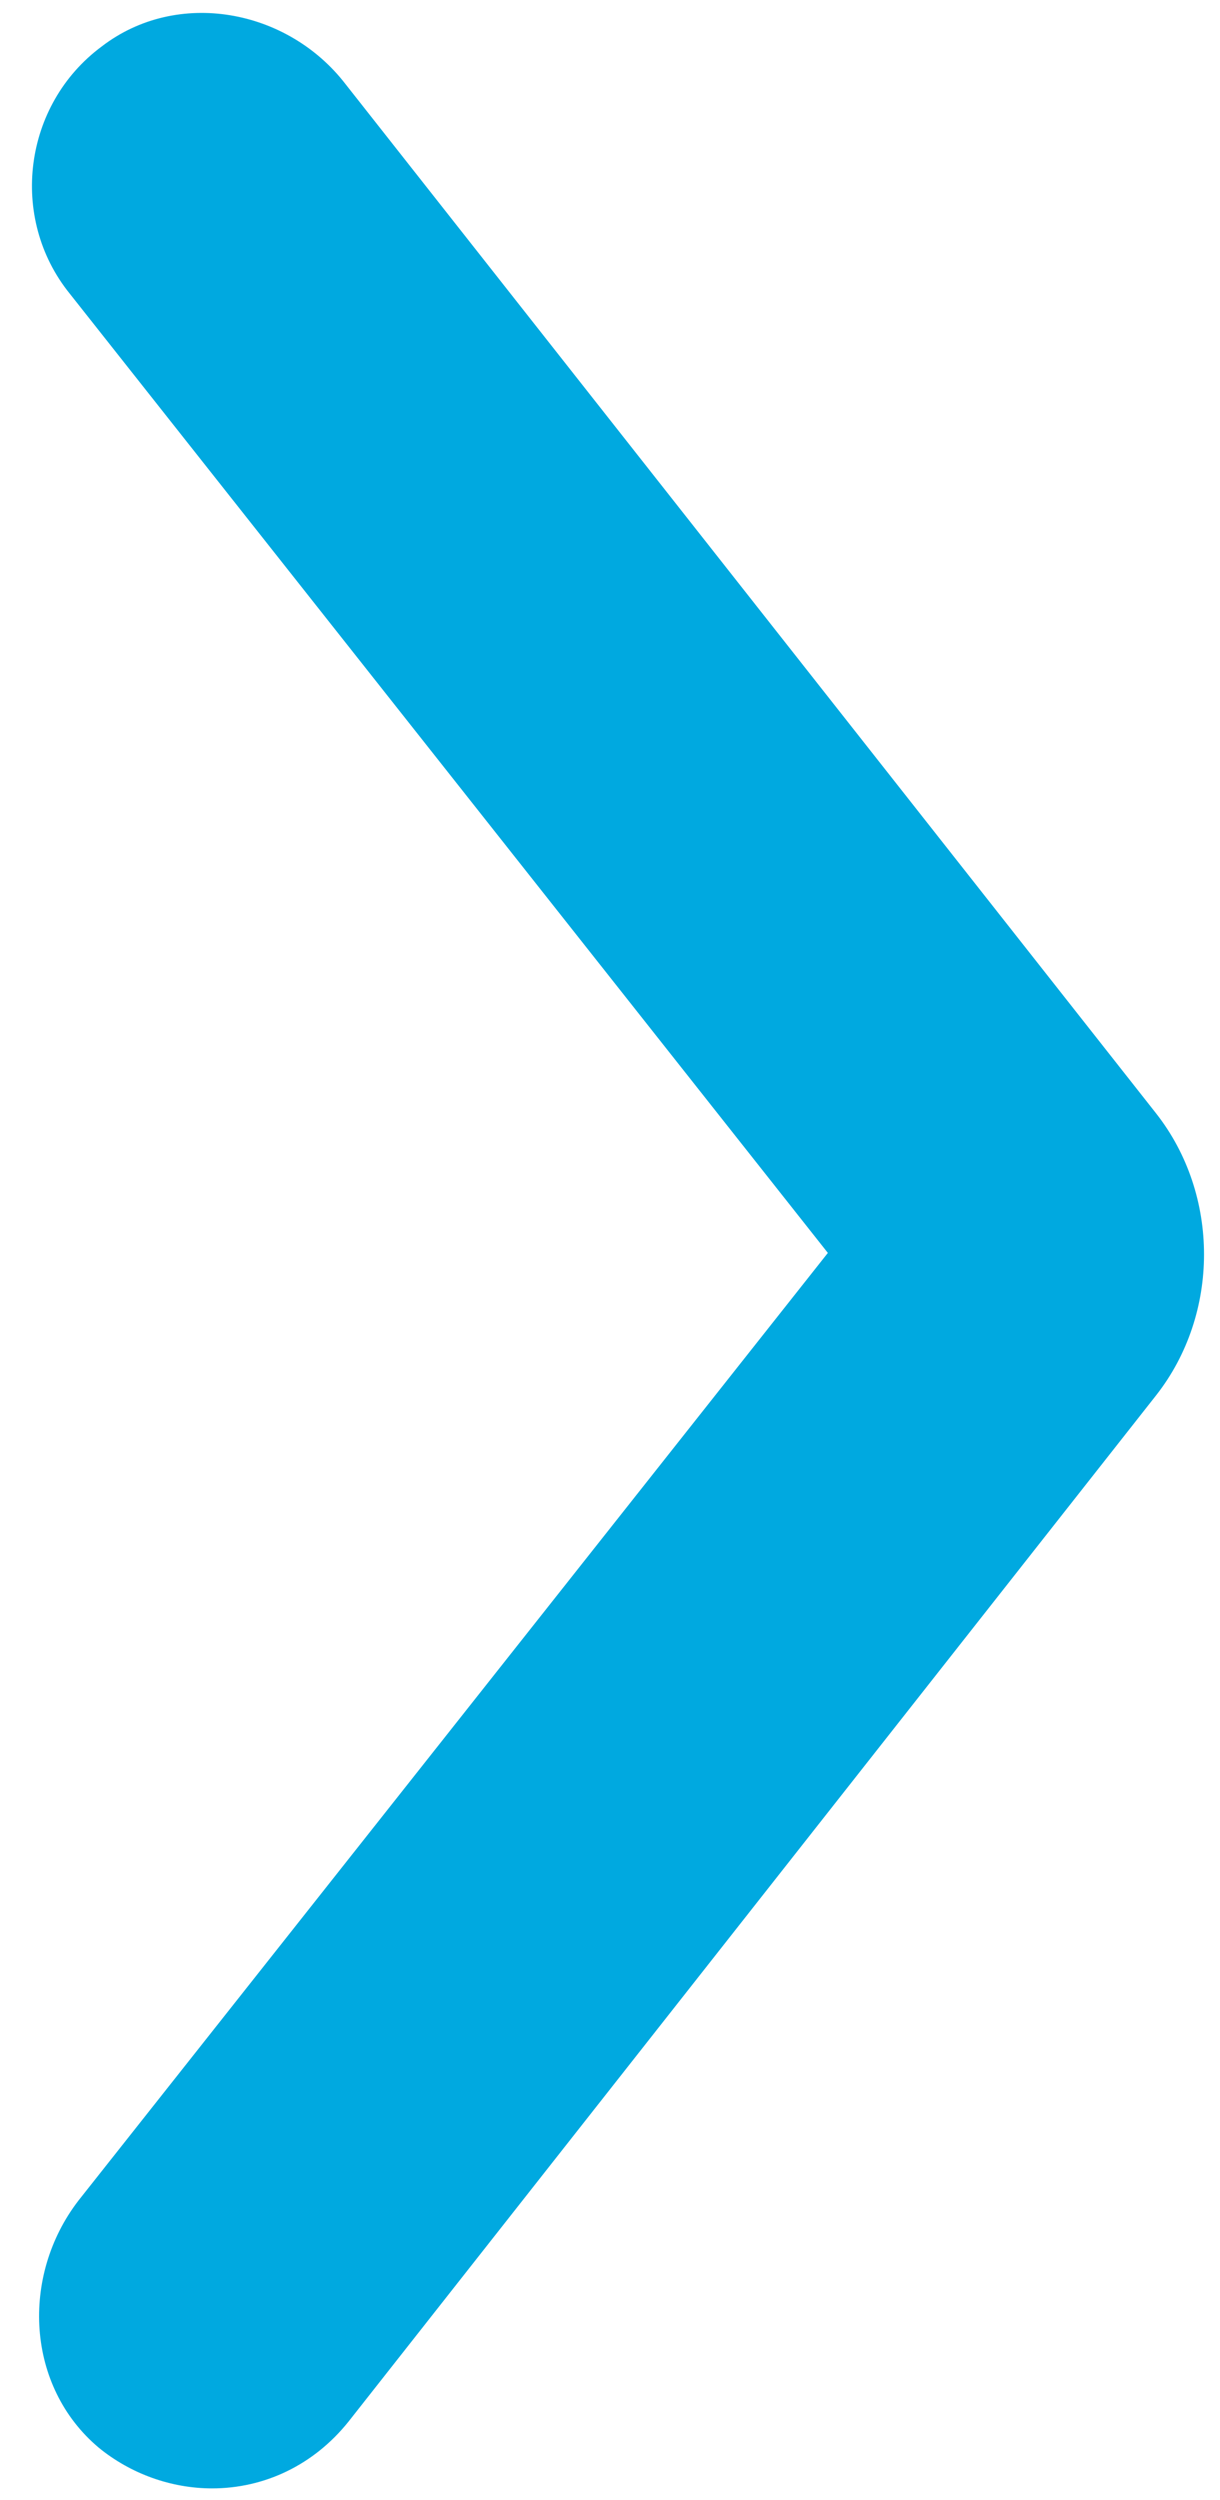 <?xml version="1.0" encoding="utf-8"?>
<!-- Generator: Adobe Illustrator 22.0.1, SVG Export Plug-In . SVG Version: 6.00 Build 0)  -->
<svg version="1.1" id="Landings" xmlns="http://www.w3.org/2000/svg" xmlns:xlink="http://www.w3.org/1999/xlink" x="0px" y="0px"
	 viewBox="0 0 42 86" style="enable-background:new 0 0 42 86;" xml:space="preserve">
<style type="text/css">
	.st0{fill:#00A9E0;}
</style>
<g>
	<path class="st0" d="M7.3,85.6c1.8,0,3.5-0.8,4.7-2.3L39.8,48c2.2-2.8,2.2-6.9,0-9.7L11.9,2.9c-2-2.6-5.8-3.3-8.4-1.3
		c-2.7,2-3.2,5.9-1.1,8.5l26.1,33L2.7,75.7c-2,2.6-1.8,6.4,0.7,8.5C4.5,85.1,5.9,85.6,7.3,85.6z"/>
</g>
</svg>
